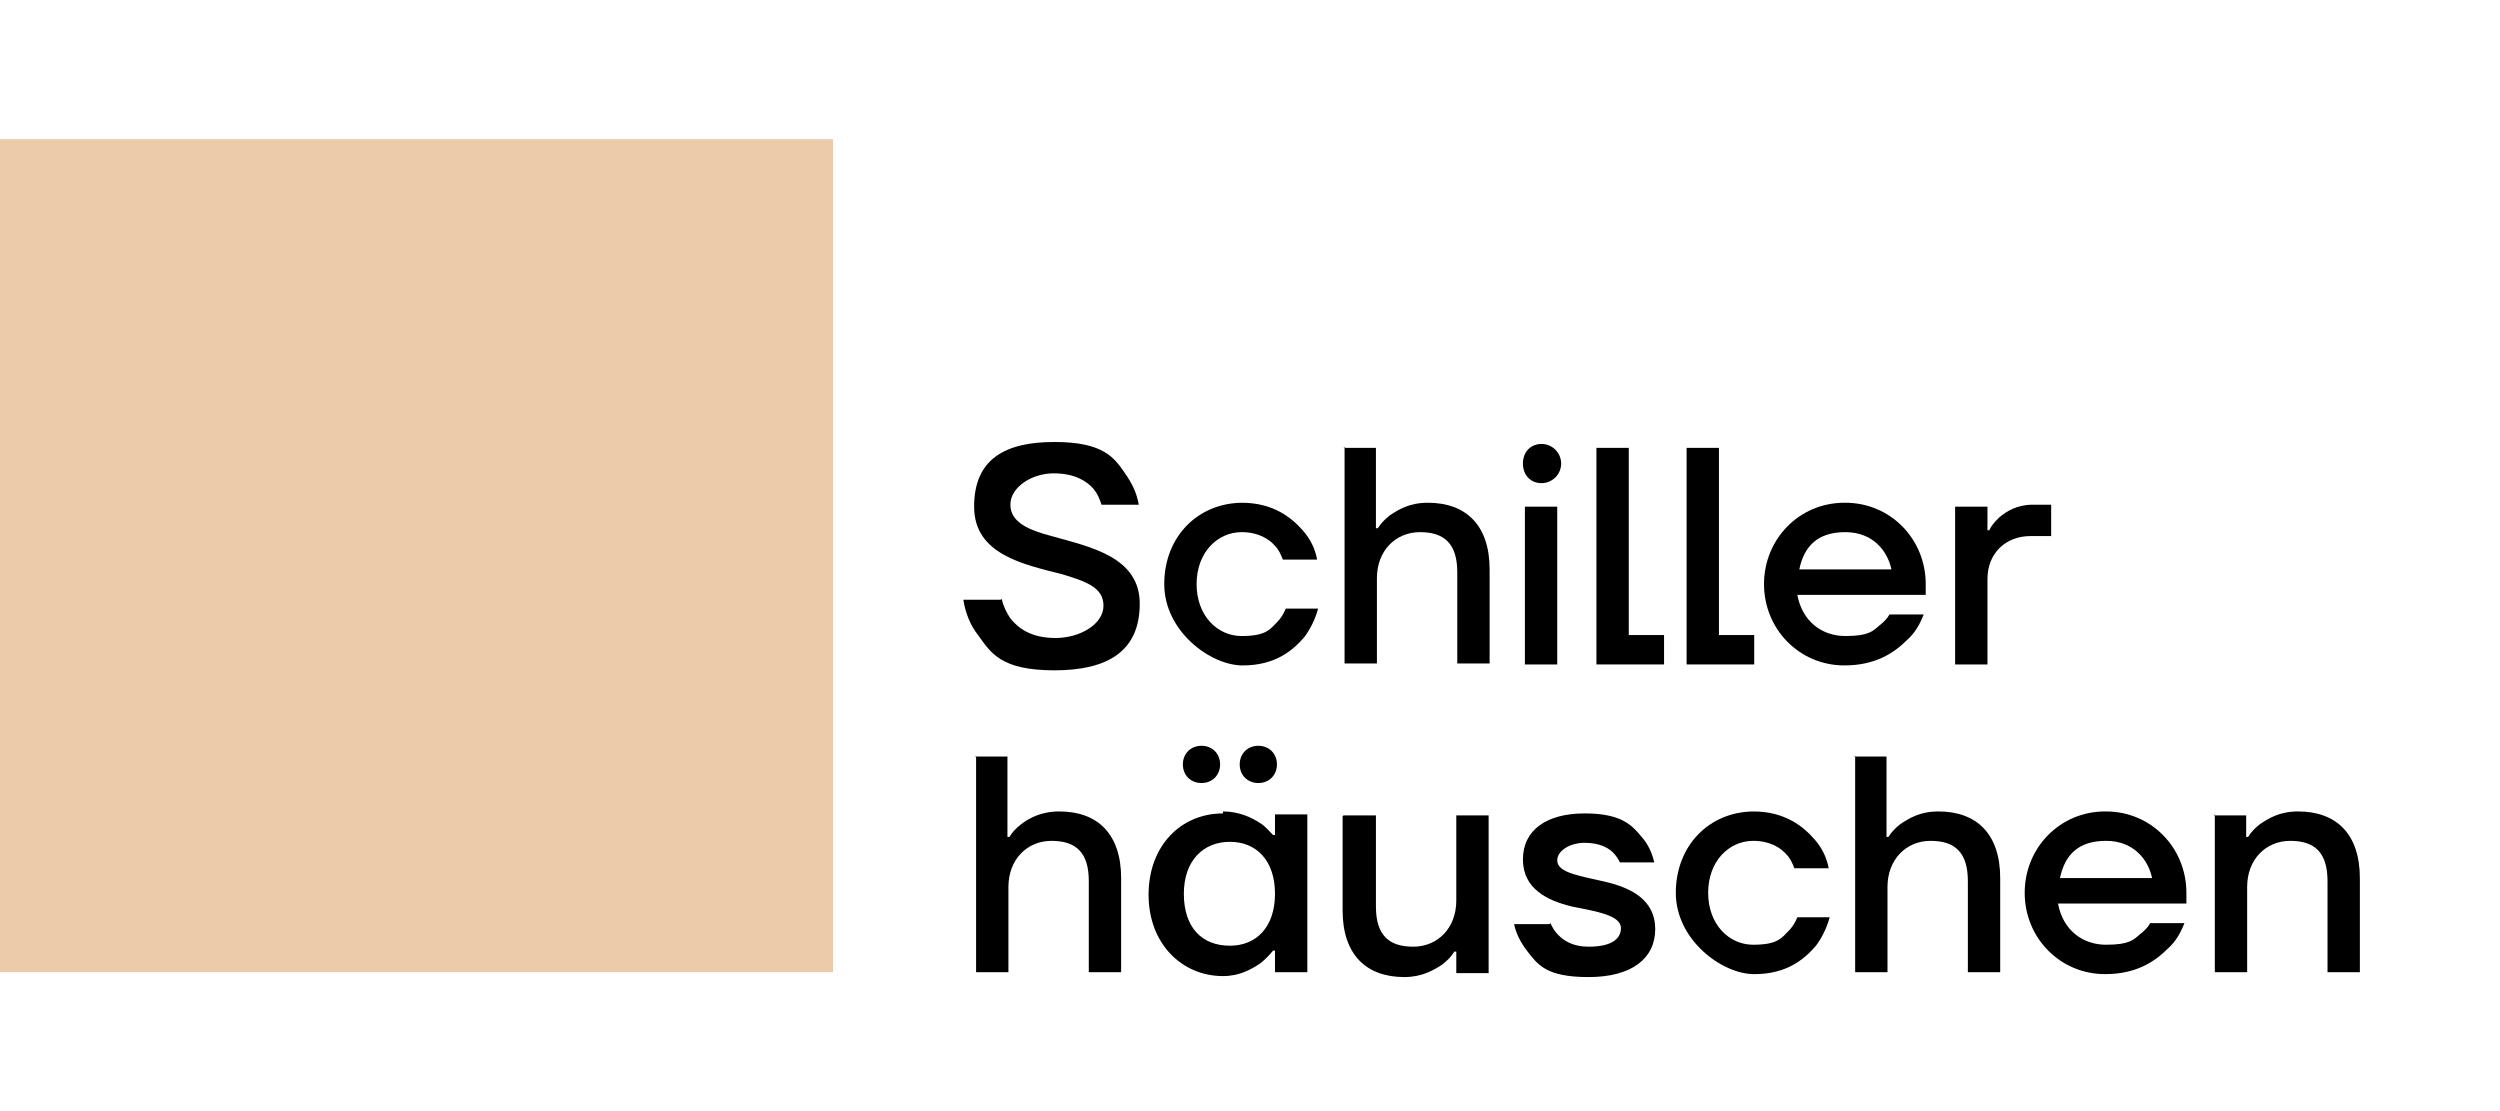 <?xml version="1.0" encoding="UTF-8"?>
<svg xmlns="http://www.w3.org/2000/svg" version="1.1" viewBox="0 0 255.1 113.4">
  <defs>
    <style>
      .cls-1 {
        fill: #ebcba9;
      }
    </style>
  </defs>
  <!-- Generator: Adobe Illustrator 28.7.1, SVG Export Plug-In . SVG Version: 1.2.0 Build 142)  -->
  <g>
    <g id="Layer_1">
      <g id="Bildmarke">
        <rect class="cls-1" y="14.2" width="85" height="85"/>
      </g>
      <g id="Wortmarke">
        <g>
          <path d="M102.2,61.1c.2.8.5,1.4.9,2,.8,1,2.1,2,4.6,2s4.9-1.4,4.9-3.3-1.9-2.5-4.2-3.2c-3.9-1-9-2-9-6.9s3.2-6.6,8.2-6.6,6.1,1.6,7.2,3.2c.7,1,1.2,2,1.4,3.2h-3.8c-.2-.6-.4-1.1-.8-1.6-.7-.8-1.9-1.6-4.1-1.6s-4.4,1.4-4.4,3.2,1.9,2.6,4.2,3.2c3.9,1.1,9,2.1,9,6.9s-3.2,6.8-8.7,6.8-6.5-1.8-7.8-3.6c-.8-1-1.3-2.3-1.5-3.6h3.8Z"/>
          <path d="M126.7,51.3c3.2,0,5.1,1.5,6.3,2.9.7.8,1.2,1.8,1.4,2.9h-3.5c-.2-.5-.4-1-.8-1.4-.6-.7-1.7-1.4-3.4-1.4-2.5,0-4.6,2.1-4.6,5.3s2.1,5.3,4.6,5.3,2.9-.7,3.6-1.4c.4-.4.7-.9.9-1.4h3.3c-.3,1.1-.8,2.1-1.4,2.9-1.2,1.4-3,2.9-6.3,2.9s-8-3.5-8-8.3c0-4.9,3.5-8.3,8-8.3Z"/>
          <path d="M137.1,45.7h3.3v8.2h.2c.3-.5.7-.9,1.2-1.3.9-.6,2-1.3,3.9-1.3,3.9,0,6.3,2.3,6.3,6.8v9.6h-3.3v-9.3c0-2.9-1.3-4.1-3.8-4.1s-4.4,1.9-4.4,4.7v8.7h-3.3v-22.1Z"/>
          <path d="M157.3,45.3c1.1,0,2,.9,2,2s-.9,2-2,2-1.9-.8-1.9-2,.8-2,1.9-2ZM155.6,51.7h3.3v16.1h-3.3v-16.1Z"/>
          <path d="M162.9,45.7h3.3v19.1h3.6v3h-6.9v-22Z"/>
          <path d="M172.1,45.7h3.3v19.1h3.6v3h-6.9v-22Z"/>
          <path d="M188.3,51.3c4.6,0,8.2,3.7,8.2,8.3v1.1h-13.1c.5,2.7,2.5,4.2,4.9,4.2s2.8-.5,3.5-1.1c.4-.3.8-.7,1-1.1h3.5c-.4,1-.9,1.9-1.7,2.6-1.3,1.3-3.2,2.6-6.4,2.6-4.6,0-8.2-3.7-8.2-8.3s3.6-8.3,8.2-8.3ZM193,58.1c-.4-1.9-1.9-3.8-4.7-3.8s-4.2,1.4-4.7,3.8h9.4Z"/>
          <path d="M199.5,51.7h3.3v2.4h.2c.2-.5.6-.9,1-1.3.7-.6,1.8-1.3,3.4-1.3h1.9v3.2h-2.1c-2.5,0-4.4,1.7-4.4,4.4v8.7h-3.3v-16.1h0Z"/>
          <path d="M99.5,77.2h3.3v8.2h.2c.3-.5.7-.9,1.2-1.3.8-.6,2-1.3,3.9-1.3,3.9,0,6.3,2.3,6.3,6.8v9.6h-3.3v-9.3c0-2.9-1.3-4.1-3.8-4.1s-4.4,1.9-4.4,4.7v8.7h-3.3v-22.1Z"/>
          <path d="M124.8,82.8c1.6,0,2.9.6,3.8,1.2.5.3.9.8,1.3,1.2h.2v-2.1h3.3v16.1h-3.3v-2.2h-.2c-.4.5-.8.9-1.3,1.3-.9.6-2.1,1.3-3.8,1.3-4.2,0-7.6-3.3-7.6-8.3s3.3-8.3,7.6-8.3ZM122.6,76.1c1.1,0,1.9.8,1.9,1.9s-.8,1.9-1.9,1.9-1.9-.8-1.9-1.9.8-1.9,1.9-1.9ZM125.5,96.5c2.7,0,4.6-1.9,4.6-5.3s-1.9-5.3-4.6-5.3-4.7,1.9-4.7,5.3,1.8,5.3,4.7,5.3ZM128.4,76.1c1.1,0,1.9.8,1.9,1.9s-.8,1.9-1.9,1.9-1.9-.8-1.9-1.9.8-1.9,1.9-1.9Z"/>
          <path d="M137.1,83.2h3.3v9.3c0,2.9,1.3,4.1,3.8,4.1s4.4-1.9,4.4-4.7v-8.7h3.3v16.1h-3.3v-2.2h-.2c-.3.5-.7.9-1.2,1.3-.9.6-2.1,1.3-3.9,1.3-3.9,0-6.3-2.3-6.3-6.8v-9.6Z"/>
          <path d="M158.2,94.2c.2.4.4.8.8,1.2.6.6,1.5,1.2,3.1,1.2,2.5,0,3.3-.9,3.3-1.9,0-1.3-2.5-1.7-5-2.2-2.5-.6-5-1.8-5-4.8s2.4-4.7,6.3-4.7,4.9,1.3,5.9,2.5c.6.7,1,1.6,1.2,2.5h-3.5c-.2-.4-.4-.7-.7-1-.5-.5-1.4-1-2.9-1s-2.8.8-2.8,1.8c0,1.3,2.5,1.6,5,2.2,2.5.6,5,1.8,5,4.8s-2.4,4.9-6.8,4.9-5.2-1.3-6.3-2.7c-.6-.8-1.1-1.7-1.3-2.7h3.6Z"/>
          <path d="M178.9,82.8c3.2,0,5.1,1.5,6.3,2.9.7.8,1.2,1.8,1.4,2.9h-3.5c-.2-.5-.4-1-.8-1.4-.6-.7-1.7-1.4-3.4-1.4-2.5,0-4.6,2.1-4.6,5.3s2.1,5.3,4.6,5.3,2.9-.7,3.6-1.4c.4-.4.7-.9.9-1.4h3.3c-.3,1.1-.8,2.1-1.4,2.9-1.2,1.4-3,2.9-6.3,2.9s-8-3.5-8-8.3,3.4-8.3,8-8.3Z"/>
          <path d="M189.2,77.2h3.3v8.2h.2c.3-.5.7-.9,1.2-1.3.9-.6,2-1.3,3.9-1.3,3.9,0,6.3,2.3,6.3,6.8v9.6h-3.3v-9.3c0-2.9-1.3-4.1-3.8-4.1s-4.4,1.9-4.4,4.7v8.7h-3.3v-22.1Z"/>
          <path d="M214.9,82.8c4.6,0,8.2,3.7,8.2,8.3v1.1h-13.1c.5,2.7,2.5,4.2,4.9,4.2s2.8-.5,3.5-1.1c.4-.3.8-.7,1-1.1h3.5c-.4,1-.9,1.9-1.7,2.6-1.3,1.3-3.2,2.6-6.4,2.6-4.6,0-8.2-3.7-8.2-8.3s3.6-8.3,8.2-8.3ZM219.6,89.6c-.4-1.9-1.9-3.8-4.7-3.8s-4.2,1.4-4.7,3.8h9.4Z"/>
          <path d="M225.9,83.2h3.3v2.2h.2c.3-.5.7-.9,1.2-1.3.9-.6,2-1.3,3.9-1.3,3.9,0,6.3,2.3,6.3,6.8v9.6h-3.3v-9.3c0-2.9-1.3-4.1-3.8-4.1s-4.4,1.9-4.4,4.7v8.7h-3.3v-16.1Z"/>
        </g>
      </g>
    </g>
  </g>
</svg>